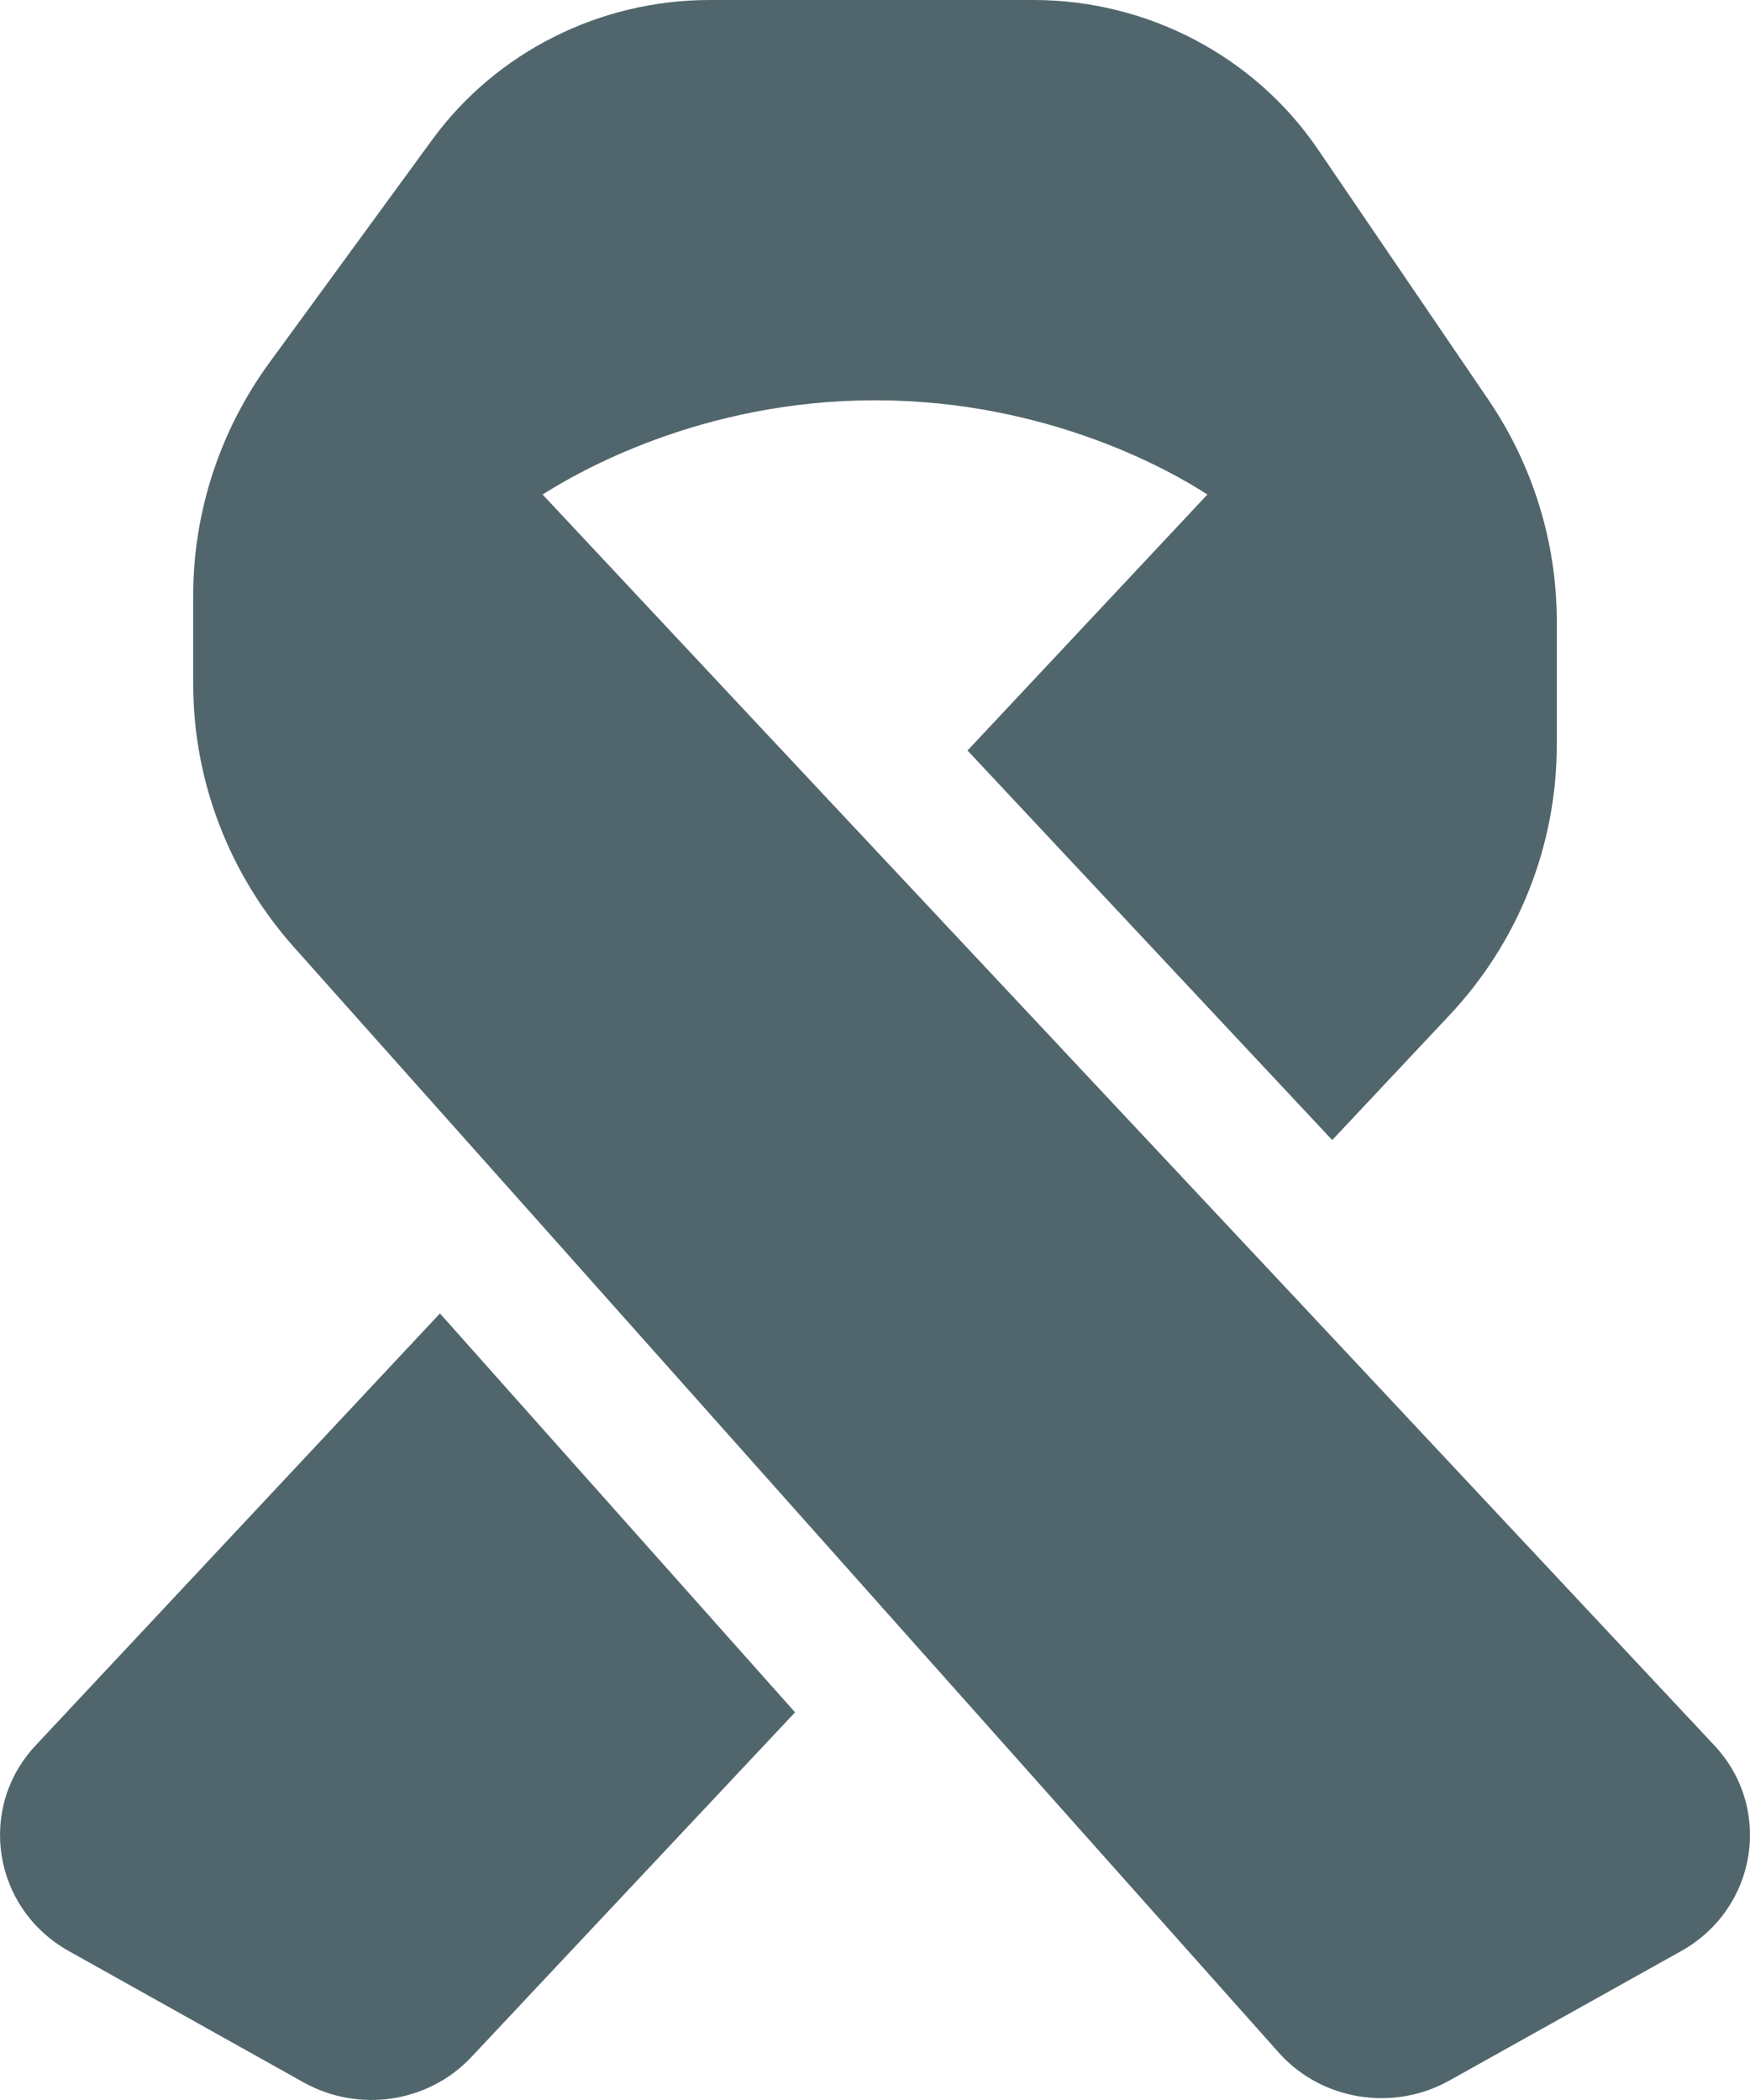 <svg width="15" height="18" viewBox="0 0 15 18" fill="none" xmlns="http://www.w3.org/2000/svg">
<path d="M11.489 11.537L6.598 6.319L4.651 4.239C4.936 4.057 6.002 3.431 7.5 3.431C8.998 3.431 10.064 4.053 10.349 4.239L8.293 6.433L11.419 9.772L12.42 8.706C13.016 8.074 13.344 7.245 13.344 6.383V5.329C13.344 4.65 13.14 3.989 12.756 3.424L11.291 1.272C10.747 0.479 9.834 0 8.859 0H6.083C5.14 0 4.253 0.447 3.705 1.197L2.309 3.109C1.886 3.688 1.656 4.389 1.656 5.104V5.862C1.656 6.691 1.962 7.491 2.518 8.117L4.563 10.411L7.606 13.828L10.959 17.592C11.324 18.003 11.938 18.103 12.42 17.835L14.411 16.723C15.061 16.359 15.2 15.497 14.692 14.958L11.489 11.537ZM6.813 14.675L3.771 11.258L0.308 14.958C-0.2 15.497 -0.061 16.359 0.589 16.723L2.602 17.849C3.077 18.113 3.672 18.024 4.041 17.631L6.813 14.679V14.675Z" fill="#51666C"/>
</svg>

